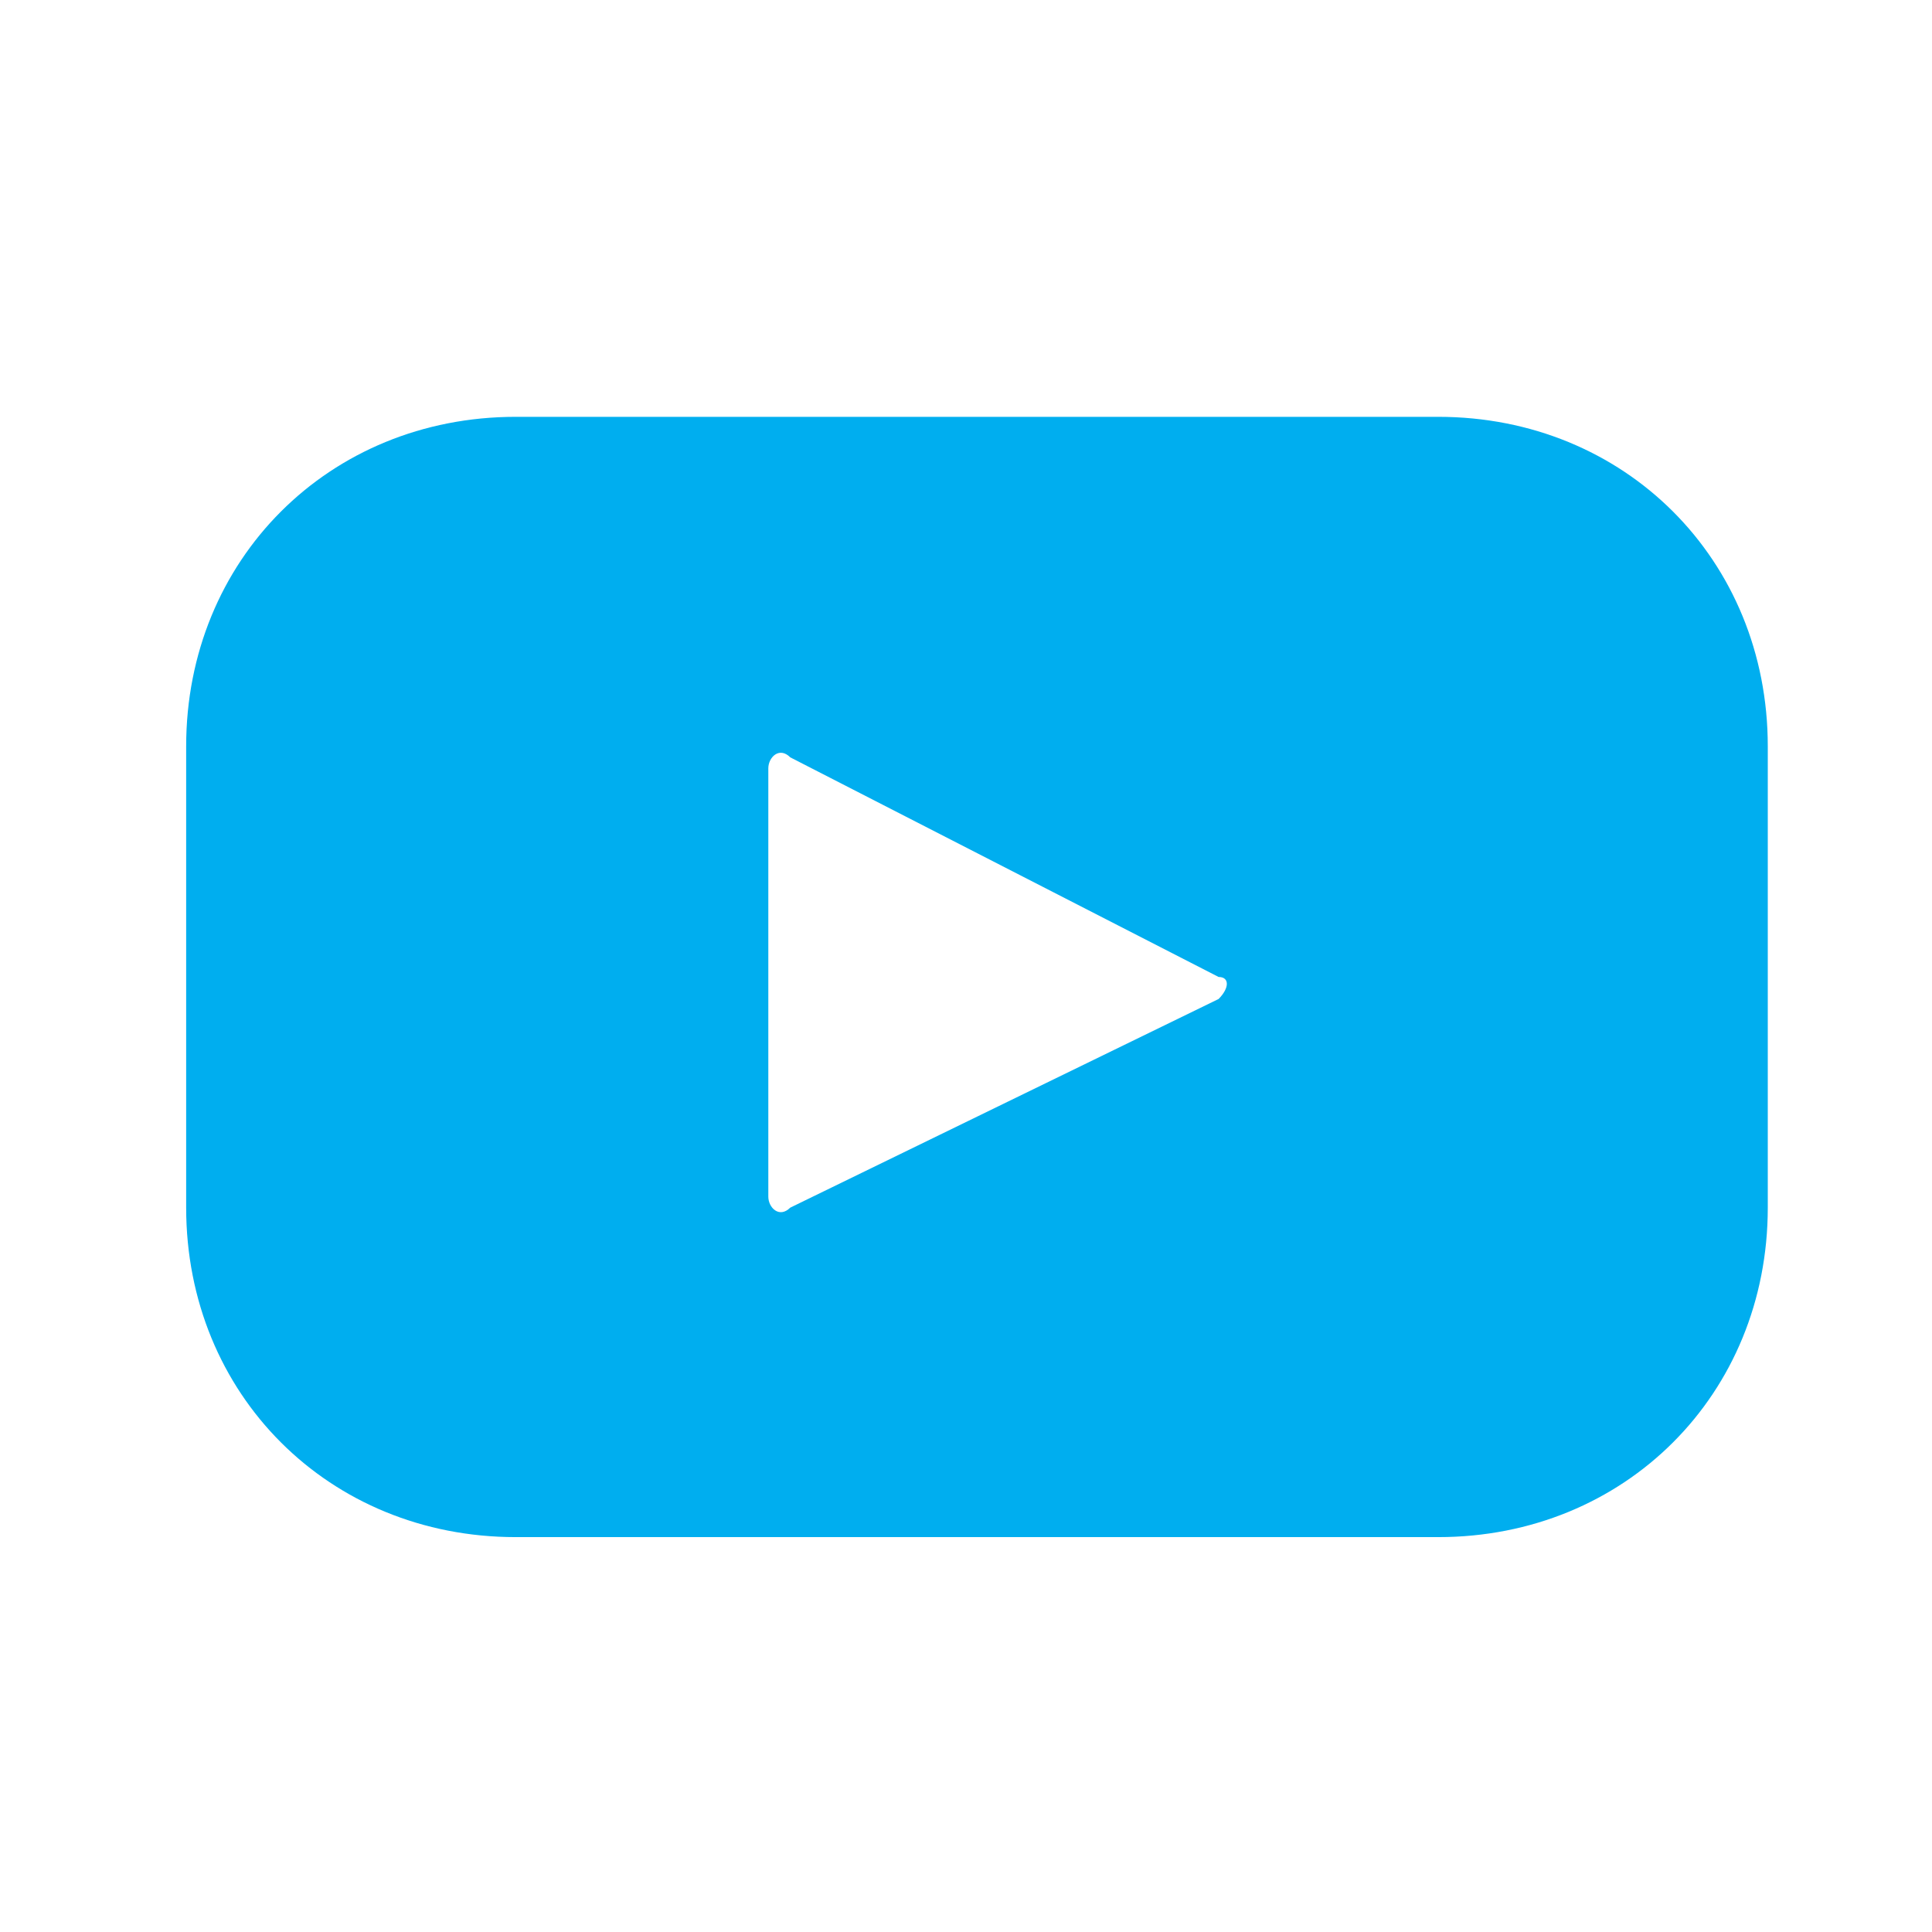 <svg width="28" height="28" viewBox="0 0 28 28" fill="none" xmlns="http://www.w3.org/2000/svg">
<path fill-rule="evenodd" clip-rule="evenodd" d="M20.844 6.041H7.474C4.768 6.041 2.698 8.111 2.698 10.816V17.502C2.698 20.208 4.768 22.277 7.474 22.277H20.844C23.55 22.277 25.62 20.208 25.62 17.502V10.816C25.62 8.111 23.55 6.041 20.844 6.041ZM17.661 14.478L11.453 17.502C11.294 17.661 11.135 17.502 11.135 17.343V11.135C11.135 10.976 11.294 10.816 11.453 10.976L17.661 14.159C17.82 14.159 17.82 14.318 17.661 14.478Z" fill="#00AEEF"/>
</svg>
